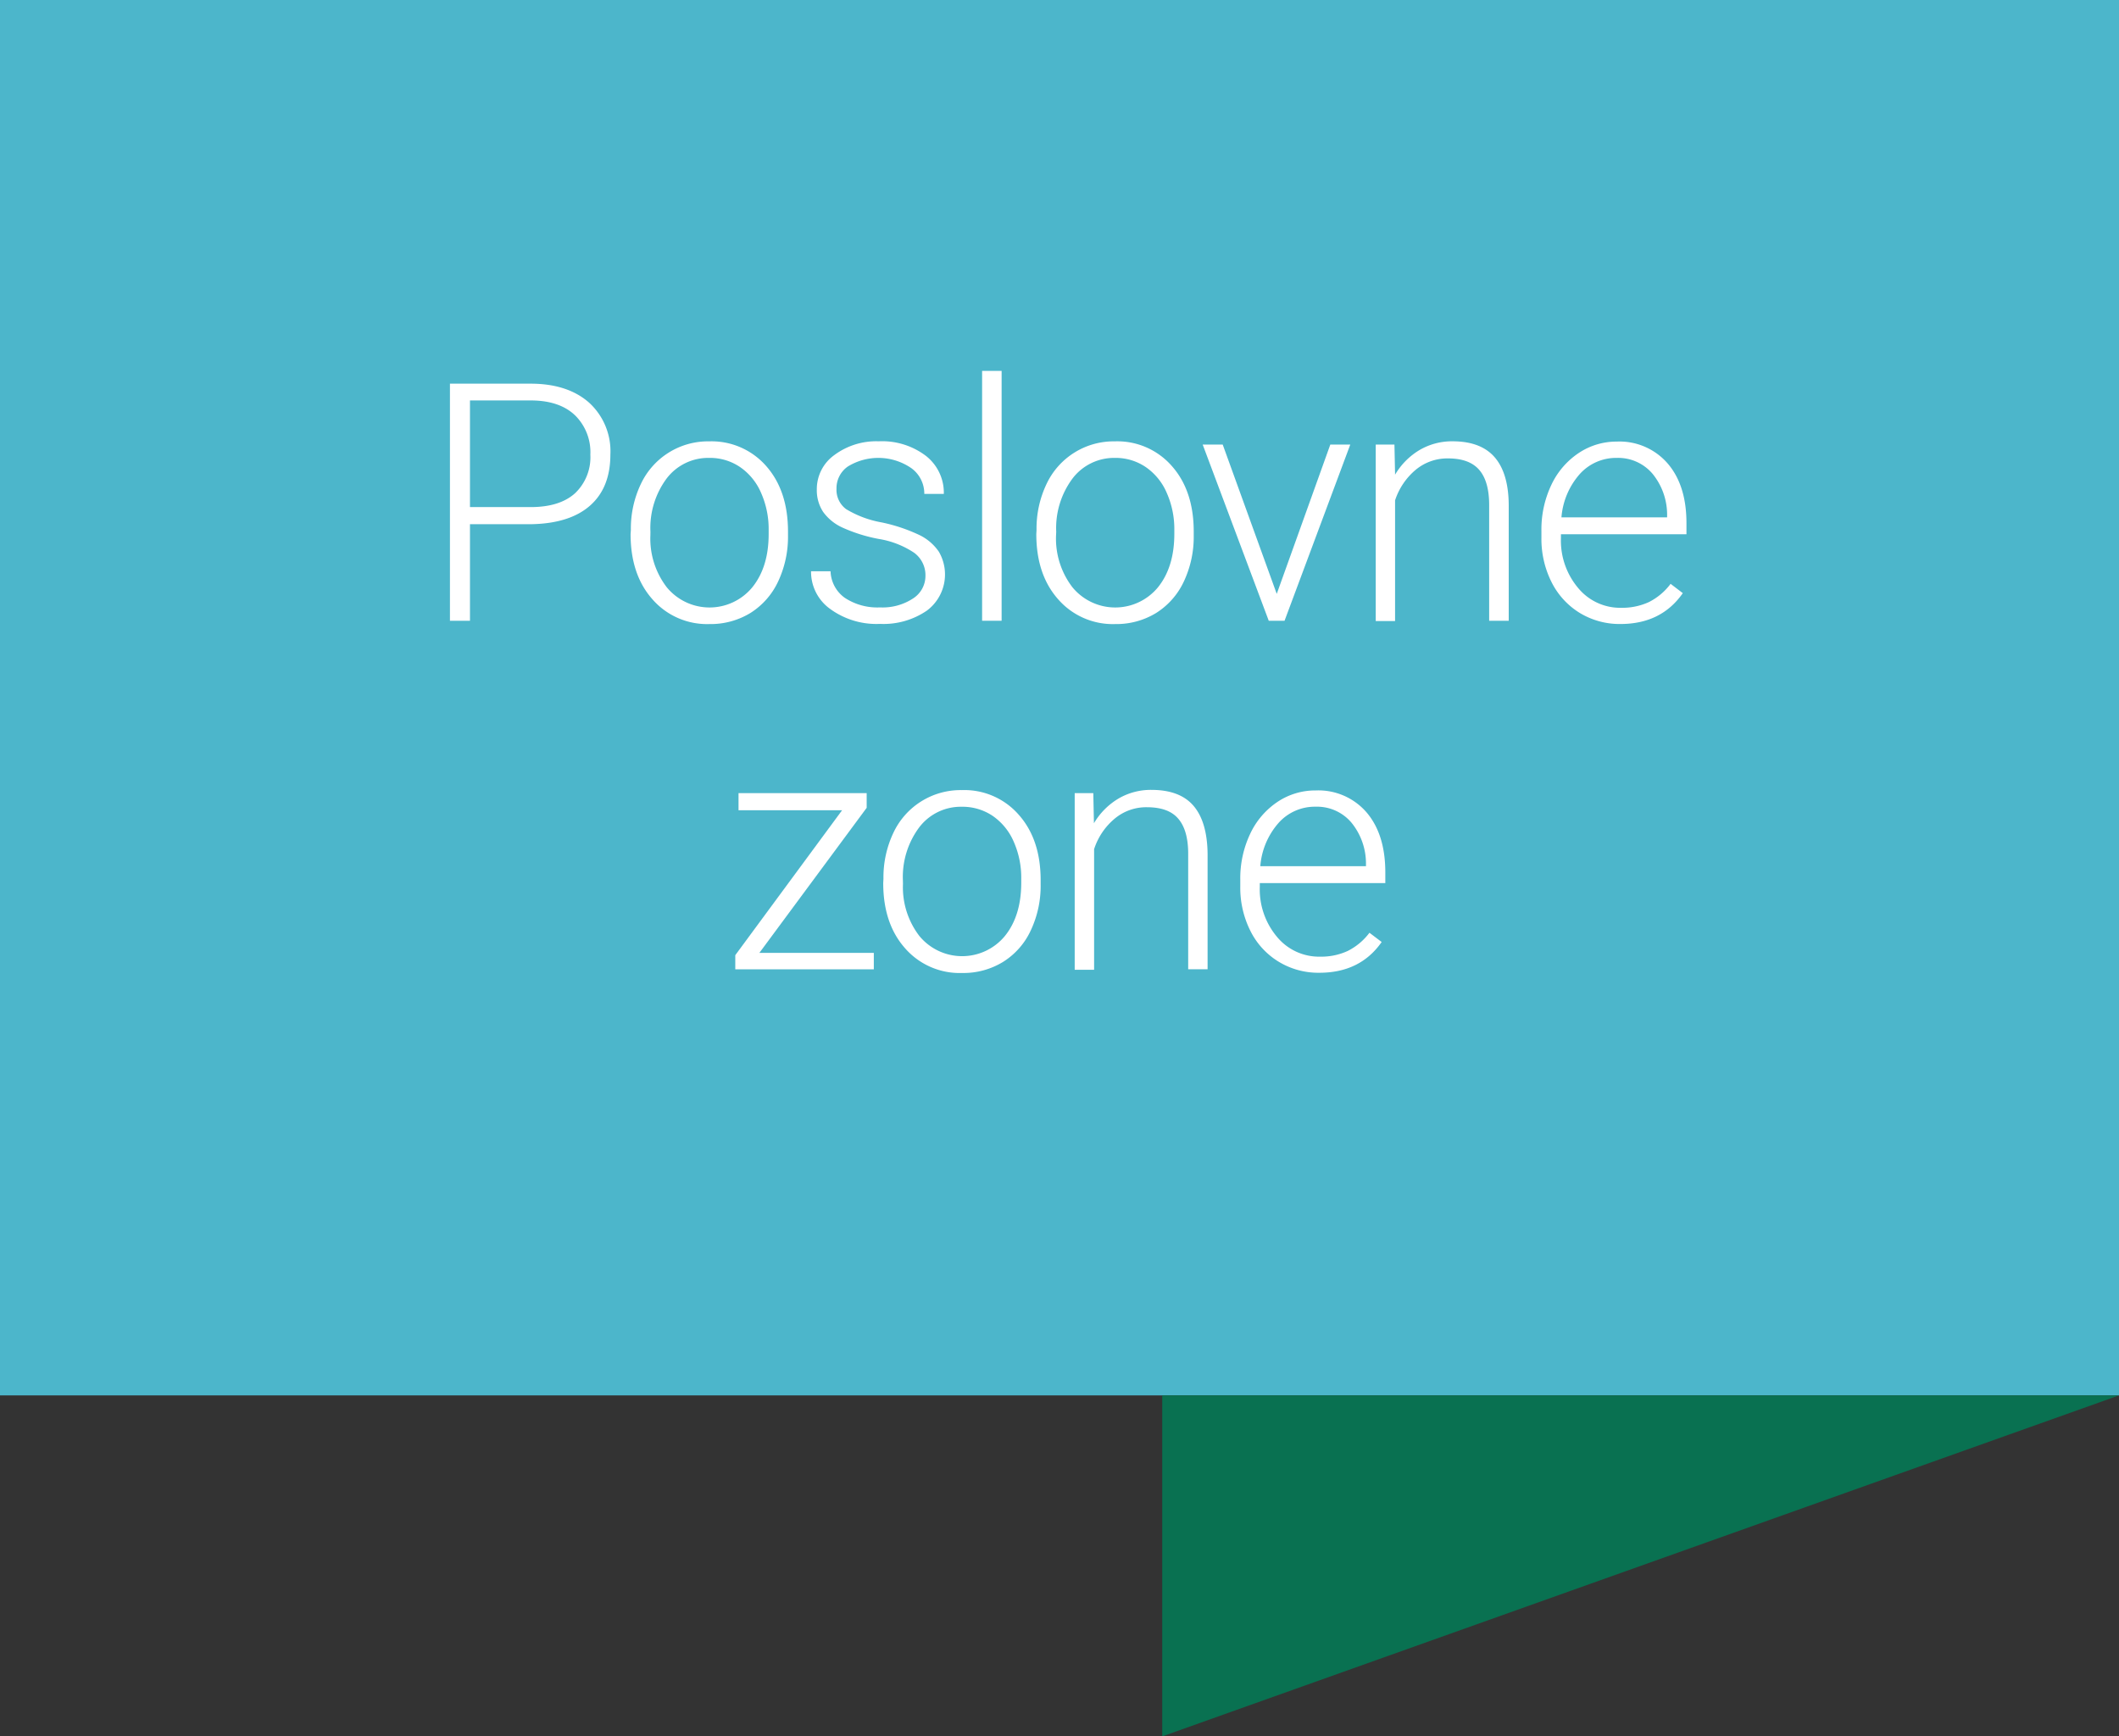 <?xml version="1.0" encoding="UTF-8"?>
<svg xmlns="http://www.w3.org/2000/svg" viewBox="0 0 371.39 304.31">
  <rect x="0" y="0" width="371.39" height="304.31" fill="#333333" stroke="none"/>
  <defs>
    <style>.cls-1{fill:#4cb6cb;}.cls-2{fill:#097151;}.cls-3{fill:#fff;}</style>
  </defs>
  <g id="Layer_2" data-name="Layer 2">
    <g id="Dizajn">
      <rect class="cls-1" width="371.39" height="244.55"></rect>
      <polygon class="cls-2" points="203.7 304.31 203.7 244.55 371.39 244.55 203.7 304.31"></polygon>
      <path class="cls-3" d="M82.37,91.87v16.92H78.86V67.24H93c4.31,0,7.73,1.11,10.23,3.31a11.52,11.52,0,0,1,3.75,9.1q0,5.86-3.61,9T92.92,91.87Zm0-3H93q5.1,0,7.79-2.43a8.7,8.7,0,0,0,2.68-6.77,9.05,9.05,0,0,0-2.67-6.87q-2.67-2.56-7.57-2.62H82.37Z"></path>
      <path class="cls-3" d="M110.57,92.89a18.14,18.14,0,0,1,1.72-8,13,13,0,0,1,12-7.54,12.72,12.72,0,0,1,10,4.33q3.81,4.32,3.82,11.45v.71a18.38,18.38,0,0,1-1.73,8.07,13,13,0,0,1-4.86,5.52,13.36,13.36,0,0,1-7.16,1.94,12.71,12.71,0,0,1-10-4.33q-3.84-4.32-3.84-11.45Zm3.42.94a14,14,0,0,0,2.87,9.09,9.71,9.71,0,0,0,15,0q2.87-3.56,2.86-9.37v-.66a15.62,15.62,0,0,0-1.31-6.47,10.47,10.47,0,0,0-3.68-4.55,9.36,9.36,0,0,0-5.42-1.62,9.15,9.15,0,0,0-7.45,3.58A14.53,14.53,0,0,0,114,93.21Z"></path>
      <path class="cls-3" d="M162.2,100.94a4.87,4.87,0,0,0-2-4.08A15.69,15.69,0,0,0,154,94.45a27.82,27.82,0,0,1-6.37-2,8.52,8.52,0,0,1-3.37-2.75,6.91,6.91,0,0,1-1.1-3.94,7.34,7.34,0,0,1,3.06-6A12.3,12.3,0,0,1,154,77.34a12.69,12.69,0,0,1,8.29,2.56,8.2,8.2,0,0,1,3.13,6.66H162a5.51,5.51,0,0,0-2.27-4.51,10.21,10.21,0,0,0-11.12-.3,4.63,4.63,0,0,0-2,3.9,4.21,4.21,0,0,0,1.69,3.58,18.13,18.13,0,0,0,6.2,2.32,29.31,29.31,0,0,1,6.73,2.26,8.73,8.73,0,0,1,3.32,2.88A7.91,7.91,0,0,1,162.47,107a13.45,13.45,0,0,1-8.23,2.34,13.76,13.76,0,0,1-8.74-2.62,8,8,0,0,1-3.35-6.6h3.42a5.94,5.94,0,0,0,2.52,4.67,10.36,10.36,0,0,0,6.15,1.66A9.7,9.7,0,0,0,160,104.9,4.69,4.69,0,0,0,162.2,100.94Z"></path>
      <path class="cls-3" d="M175.55,108.79h-3.42V65h3.42Z"></path>
      <path class="cls-3" d="M181.67,92.89a18.14,18.14,0,0,1,1.72-8,13,13,0,0,1,12-7.54,12.68,12.68,0,0,1,10,4.33q3.82,4.32,3.83,11.45v.71a18.38,18.38,0,0,1-1.73,8.07,13,13,0,0,1-4.86,5.52,13.36,13.36,0,0,1-7.16,1.94,12.71,12.71,0,0,1-10-4.33q-3.84-4.32-3.84-11.45Zm3.42.94a14,14,0,0,0,2.87,9.09,9.71,9.71,0,0,0,15,0q2.86-3.56,2.86-9.37v-.66a15.62,15.62,0,0,0-1.31-6.47,10.47,10.47,0,0,0-3.68-4.55,9.38,9.38,0,0,0-5.42-1.62A9.15,9.15,0,0,0,188,83.83a14.53,14.53,0,0,0-2.88,9.38Z"></path>
      <path class="cls-3" d="M223.77,104.08l9.39-26.17h3.5l-11.52,30.88h-2.77L210.79,77.91h3.51Z"></path>
      <path class="cls-3" d="M244.4,77.91l.11,5.28a12.3,12.3,0,0,1,4.34-4.35,11.24,11.24,0,0,1,5.73-1.5c3.32,0,5.78.94,7.39,2.8s2.44,4.66,2.46,8.39v20.26H261V88.5q0-4.14-1.75-6.16t-5.52-2a8.66,8.66,0,0,0-5.61,2,11.73,11.73,0,0,0-3.61,5.35v21.15h-3.39V77.91Z"></path>
      <path class="cls-3" d="M284,109.36a13.45,13.45,0,0,1-7.12-1.94,13.29,13.29,0,0,1-4.95-5.41,16.83,16.83,0,0,1-1.77-7.77V93a18.19,18.19,0,0,1,1.73-8,13.69,13.69,0,0,1,4.81-5.61,11.92,11.92,0,0,1,6.67-2,11.15,11.15,0,0,1,8.92,3.84q3.3,3.84,3.29,10.49v1.91h-22v.66a12.9,12.9,0,0,0,3,8.74,9.56,9.56,0,0,0,7.57,3.49,11.22,11.22,0,0,0,4.84-1,10.81,10.81,0,0,0,3.81-3.2l2.14,1.63Q291.17,109.36,284,109.36Zm-.63-29.11a8.56,8.56,0,0,0-6.49,2.83,13,13,0,0,0-3.21,7.59h18.52V90.3a11.34,11.34,0,0,0-2.54-7.25A7.89,7.89,0,0,0,283.37,80.25Z"></path>
      <path class="cls-3" d="M133.09,167h20.06v2.88H128.87V167.4L147.59,142H129.44v-3H151.9v2.57Z"></path>
      <path class="cls-3" d="M154.84,154a18.19,18.19,0,0,1,1.72-8,13,13,0,0,1,12-7.53,12.65,12.65,0,0,1,10,4.33q3.83,4.32,3.83,11.45V155a18.3,18.3,0,0,1-1.73,8.06,12.85,12.85,0,0,1-4.86,5.52,13.28,13.28,0,0,1-7.16,1.94,12.7,12.7,0,0,1-10-4.32q-3.84-4.32-3.84-11.45Zm3.42.94a14,14,0,0,0,2.87,9.09,9.71,9.71,0,0,0,15,0q2.87-3.56,2.86-9.37V154a15.56,15.56,0,0,0-1.31-6.47A10.55,10.55,0,0,0,174,143a9.45,9.45,0,0,0-5.42-1.61,9.15,9.15,0,0,0-7.45,3.58,14.53,14.53,0,0,0-2.88,9.38Z"></path>
      <path class="cls-3" d="M191.62,139l.11,5.28a12.3,12.3,0,0,1,4.34-4.35,11.24,11.24,0,0,1,5.73-1.5q5,0,7.39,2.8t2.46,8.39v20.25h-3.4V149.63q0-4.14-1.75-6.16c-1.16-1.36-3-2-5.52-2a8.62,8.62,0,0,0-5.61,2,11.61,11.61,0,0,0-3.61,5.35v21.14h-3.4V139Z"></path>
      <path class="cls-3" d="M231.22,170.48a13.33,13.33,0,0,1-7.12-1.94,13.2,13.2,0,0,1-4.95-5.4,16.84,16.84,0,0,1-1.77-7.78v-1.22a18.19,18.19,0,0,1,1.73-8,13.74,13.74,0,0,1,4.8-5.61,11.88,11.88,0,0,1,6.68-2,11.15,11.15,0,0,1,8.92,3.84q3.28,3.84,3.29,10.49v1.91h-22v.65a12.92,12.92,0,0,0,3,8.75,9.56,9.56,0,0,0,7.57,3.49,11.08,11.08,0,0,0,4.84-1,10.84,10.84,0,0,0,3.81-3.19l2.14,1.62Q238.39,170.49,231.22,170.48Zm-.63-29.1a8.51,8.51,0,0,0-6.49,2.83,13,13,0,0,0-3.21,7.59h18.52v-.37a11.34,11.34,0,0,0-2.54-7.25A7.89,7.89,0,0,0,230.59,141.38Z"></path>
    </g>
  </g>
</svg>

